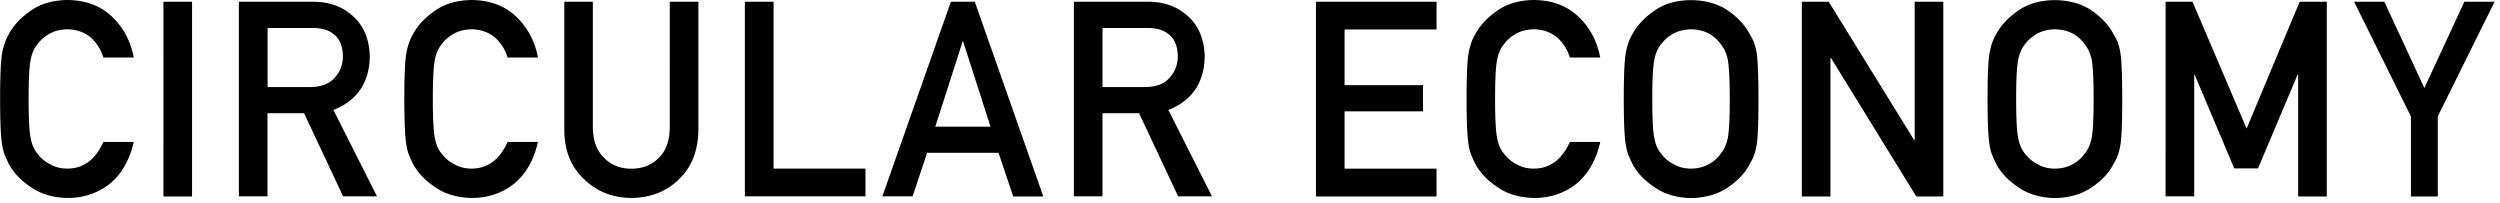 <svg xmlns="http://www.w3.org/2000/svg" width="406" height="33" fill="none" viewBox="0 0 406 33"><g fill="#000" clip-path="url(#a)"><path d="M21.719 23.047c-.664 2.935-1.957 5.19-3.844 6.762-1.957 1.555-4.246 2.341-6.92 2.341-2.41-.052-4.42-.664-6.028-1.817-1.642-1.118-2.83-2.394-3.564-3.862a22 22 0 0 1-.612-1.363c-.174-.454-.314-1.013-.419-1.694Q.018 21.5.018 16.075c0-3.617.104-6.133.314-7.374C.56 7.461.91 6.447 1.363 5.68c.734-1.45 1.94-2.761 3.564-3.897Q7.338.052 10.956 0c2.953.035 5.364.926 7.233 2.708 1.87 1.783 3.04 4.002 3.53 6.64H16.79a7.1 7.1 0 0 0-2.061-3.267c-1.031-.857-2.307-1.293-3.792-1.328-1.1.035-2.027.262-2.813.681q-1.206.656-1.94 1.625c-.594.681-.995 1.555-1.205 2.638-.227 1.136-.332 3.25-.332 6.378s.105 5.224.332 6.325q.288 1.651 1.205 2.674a5.5 5.5 0 0 0 1.94 1.59c.786.471 1.73.716 2.813.716 2.603 0 4.56-1.45 5.853-4.333h4.928M26.541.28h4.648v31.625H26.54zM38.79.28h11.969c2.551 0 4.63.698 6.255 2.079 1.94 1.572 2.953 3.826 3.04 6.744-.052 4.299-2.026 7.217-5.905 8.754l7.076 14.03h-5.504L49.38 18.382h-5.941v13.507H38.79zm4.648 13.856h7.041c1.748-.035 3.04-.542 3.914-1.556.856-.943 1.293-2.096 1.293-3.477-.035-1.642-.541-2.848-1.537-3.582-.787-.646-1.922-.978-3.407-.978h-7.287v9.593zM87.364 23.047c-.664 2.935-1.957 5.19-3.844 6.762-1.957 1.555-4.246 2.341-6.919 2.341-2.411-.052-4.42-.664-6.028-1.817-1.642-1.118-2.83-2.394-3.564-3.862a22 22 0 0 1-.612-1.363c-.175-.454-.315-1.013-.42-1.694q-.314-1.914-.314-7.339c0-3.617.105-6.133.315-7.374.227-1.24.576-2.254 1.03-3.022.734-1.45 1.94-2.761 3.565-3.897Q72.984.052 76.6 0c2.953.035 5.364.926 7.234 2.708s3.04 4.002 3.53 6.64h-4.928a7.1 7.1 0 0 0-2.062-3.267c-1.03-.857-2.306-1.293-3.791-1.328-1.101.035-2.027.262-2.814.681q-1.205.656-1.939 1.625c-.594.681-.996 1.555-1.206 2.638-.227 1.136-.332 3.25-.332 6.378s.105 5.224.332 6.325q.289 1.651 1.206 2.674a5.46 5.46 0 0 0 1.94 1.59c.786.471 1.73.716 2.813.716 2.603 0 4.56-1.45 5.853-4.333h4.927M91.628.28h4.648v20.408c.035 2.149.629 3.791 1.817 4.927 1.153 1.188 2.621 1.782 4.438 1.782s3.302-.594 4.473-1.782c1.153-1.136 1.747-2.778 1.765-4.927V.28h4.648v20.897c-.053 3.32-1.101 5.958-3.128 7.915-2.044 2.01-4.63 3.023-7.758 3.058-3.075-.035-5.626-1.048-7.688-3.058-2.097-1.957-3.163-4.578-3.198-7.897V.28zM120.982.28h4.648v27.1h14.922v4.508h-19.587V.28zM162.183 24.811h-11.619l-2.359 7.077h-4.91L154.425.28h3.879l11.13 31.625h-4.892l-2.376-7.076zm-1.328-4.245-4.438-13.822h-.087l-4.438 13.822h8.963M174.379.28h11.969c2.551 0 4.63.698 6.255 2.079 1.94 1.572 2.953 3.826 3.04 6.744-.052 4.299-2.027 7.217-5.905 8.754l7.093 14.03h-5.503l-6.343-13.506h-5.941v13.507h-4.648V.28zm4.648 13.856h7.041c1.748-.035 3.04-.542 3.914-1.556.856-.943 1.293-2.096 1.293-3.477-.035-1.642-.542-2.848-1.537-3.582-.787-.646-1.922-.978-3.408-.978h-7.286v9.593zM213.71.28h19.587v4.508h-14.939v9.033h12.737v4.263h-12.737v9.313h14.939v4.508H213.71zM259.891 23.047c-.682 2.935-1.957 5.19-3.844 6.762-1.957 1.555-4.246 2.341-6.92 2.341-2.411-.052-4.42-.664-6.028-1.817-1.642-1.118-2.83-2.394-3.582-3.862-.227-.471-.419-.926-.611-1.363-.175-.454-.315-1.013-.42-1.694q-.314-1.914-.314-7.339c0-3.617.105-6.133.314-7.374.228-1.24.56-2.254 1.031-3.022.752-1.45 1.94-2.761 3.565-3.897Q245.493.052 249.11 0c2.953.035 5.364.926 7.234 2.708 1.869 1.783 3.04 4.002 3.529 6.64h-4.927a7.1 7.1 0 0 0-2.062-3.267c-1.031-.857-2.306-1.293-3.792-1.328-1.1.035-2.044.262-2.813.681q-1.205.656-1.939 1.625c-.612.681-.996 1.555-1.206 2.638-.227 1.136-.332 3.25-.332 6.378s.105 5.224.332 6.325q.288 1.651 1.206 2.674a5.5 5.5 0 0 0 1.939 1.59c.787.471 1.73.716 2.813.716 2.604 0 4.561-1.45 5.854-4.333h4.945M263.7 16.075q0-5.53.315-7.39c.227-1.241.559-2.255 1.031-3.024.733-1.45 1.939-2.743 3.564-3.879C270.218.63 272.227.035 274.638.018c2.429.035 4.473.629 6.098 1.782 1.608 1.136 2.778 2.446 3.495 3.896.524.769.873 1.765 1.066 3.023.174 1.24.279 3.704.279 7.374s-.087 6.063-.279 7.338-.56 2.29-1.066 3.058c-.717 1.468-1.87 2.743-3.495 3.861-1.625 1.154-3.652 1.765-6.098 1.818-2.411-.053-4.42-.664-6.028-1.818-1.642-1.118-2.831-2.393-3.564-3.861a22 22 0 0 1-.612-1.363c-.175-.454-.314-1.013-.419-1.695q-.315-1.913-.315-7.338zm4.631 0c0 3.11.104 5.224.331 6.325q.29 1.651 1.206 2.674a5.46 5.46 0 0 0 1.94 1.59c.786.471 1.729.716 2.813.716 1.083 0 2.062-.245 2.883-.716a5.3 5.3 0 0 0 1.852-1.59c.594-.682 1.013-1.573 1.24-2.674.21-1.1.315-3.215.315-6.325s-.105-5.242-.315-6.377c-.227-1.066-.646-1.957-1.24-2.639-.454-.646-1.083-1.188-1.852-1.625q-1.206-.63-2.883-.681c-1.084.035-2.027.262-2.813.681q-1.206.656-1.94 1.625c-.611.682-.996 1.555-1.206 2.639-.227 1.135-.331 3.25-.331 6.377M292.617.28h4.368l13.874 22.47h.087V.28h4.648v31.625h-4.386L297.352 9.418h-.087v22.487h-4.648zM322.775 16.075q0-5.53.315-7.39c.227-1.241.559-2.255 1.031-3.024.734-1.45 1.939-2.743 3.564-3.879C329.293.63 331.302.035 333.713.018c2.429.035 4.473.629 6.098 1.782 1.608 1.136 2.779 2.446 3.495 3.896.524.769.874 1.765 1.066 3.023.175 1.24.279 3.704.279 7.374s-.087 6.063-.279 7.338-.559 2.29-1.066 3.058c-.716 1.468-1.87 2.743-3.495 3.861-1.625 1.154-3.651 1.765-6.098 1.818-2.411-.053-4.42-.664-6.028-1.818-1.642-1.118-2.83-2.393-3.564-3.861-.227-.472-.42-.926-.612-1.363-.174-.454-.314-1.013-.419-1.695q-.315-1.913-.315-7.338zm4.648 0c0 3.11.105 5.224.332 6.325q.288 1.651 1.206 2.674a5.5 5.5 0 0 0 1.939 1.59c.787.471 1.73.716 2.813.716s2.062-.245 2.883-.716a5.3 5.3 0 0 0 1.853-1.59c.594-.682 1.013-1.573 1.24-2.674.21-1.1.315-3.215.315-6.325s-.105-5.242-.315-6.377c-.227-1.066-.646-1.957-1.24-2.639-.455-.646-1.084-1.188-1.853-1.625-.821-.42-1.764-.646-2.883-.681-1.1.035-2.026.262-2.813.681q-1.205.656-1.939 1.625c-.594.682-.996 1.555-1.206 2.639-.227 1.135-.332 3.25-.332 6.377M351.693.28h4.369l8.788 20.6 8.615-20.6h4.403v31.625h-4.648V12.161h-.105l-6.412 15.184h-3.862l-6.412-15.184h-.088v19.727h-4.648zM391.514 18.87 382.306.28h4.91l6.499 14.013 6.5-14.013h4.91L395.9 18.888v13.017h-4.369V18.888z"/></g><defs><clipPath id="a"><path fill="#fff" d="M0 0h405.125v32.15H0z"/></clipPath></defs></svg>